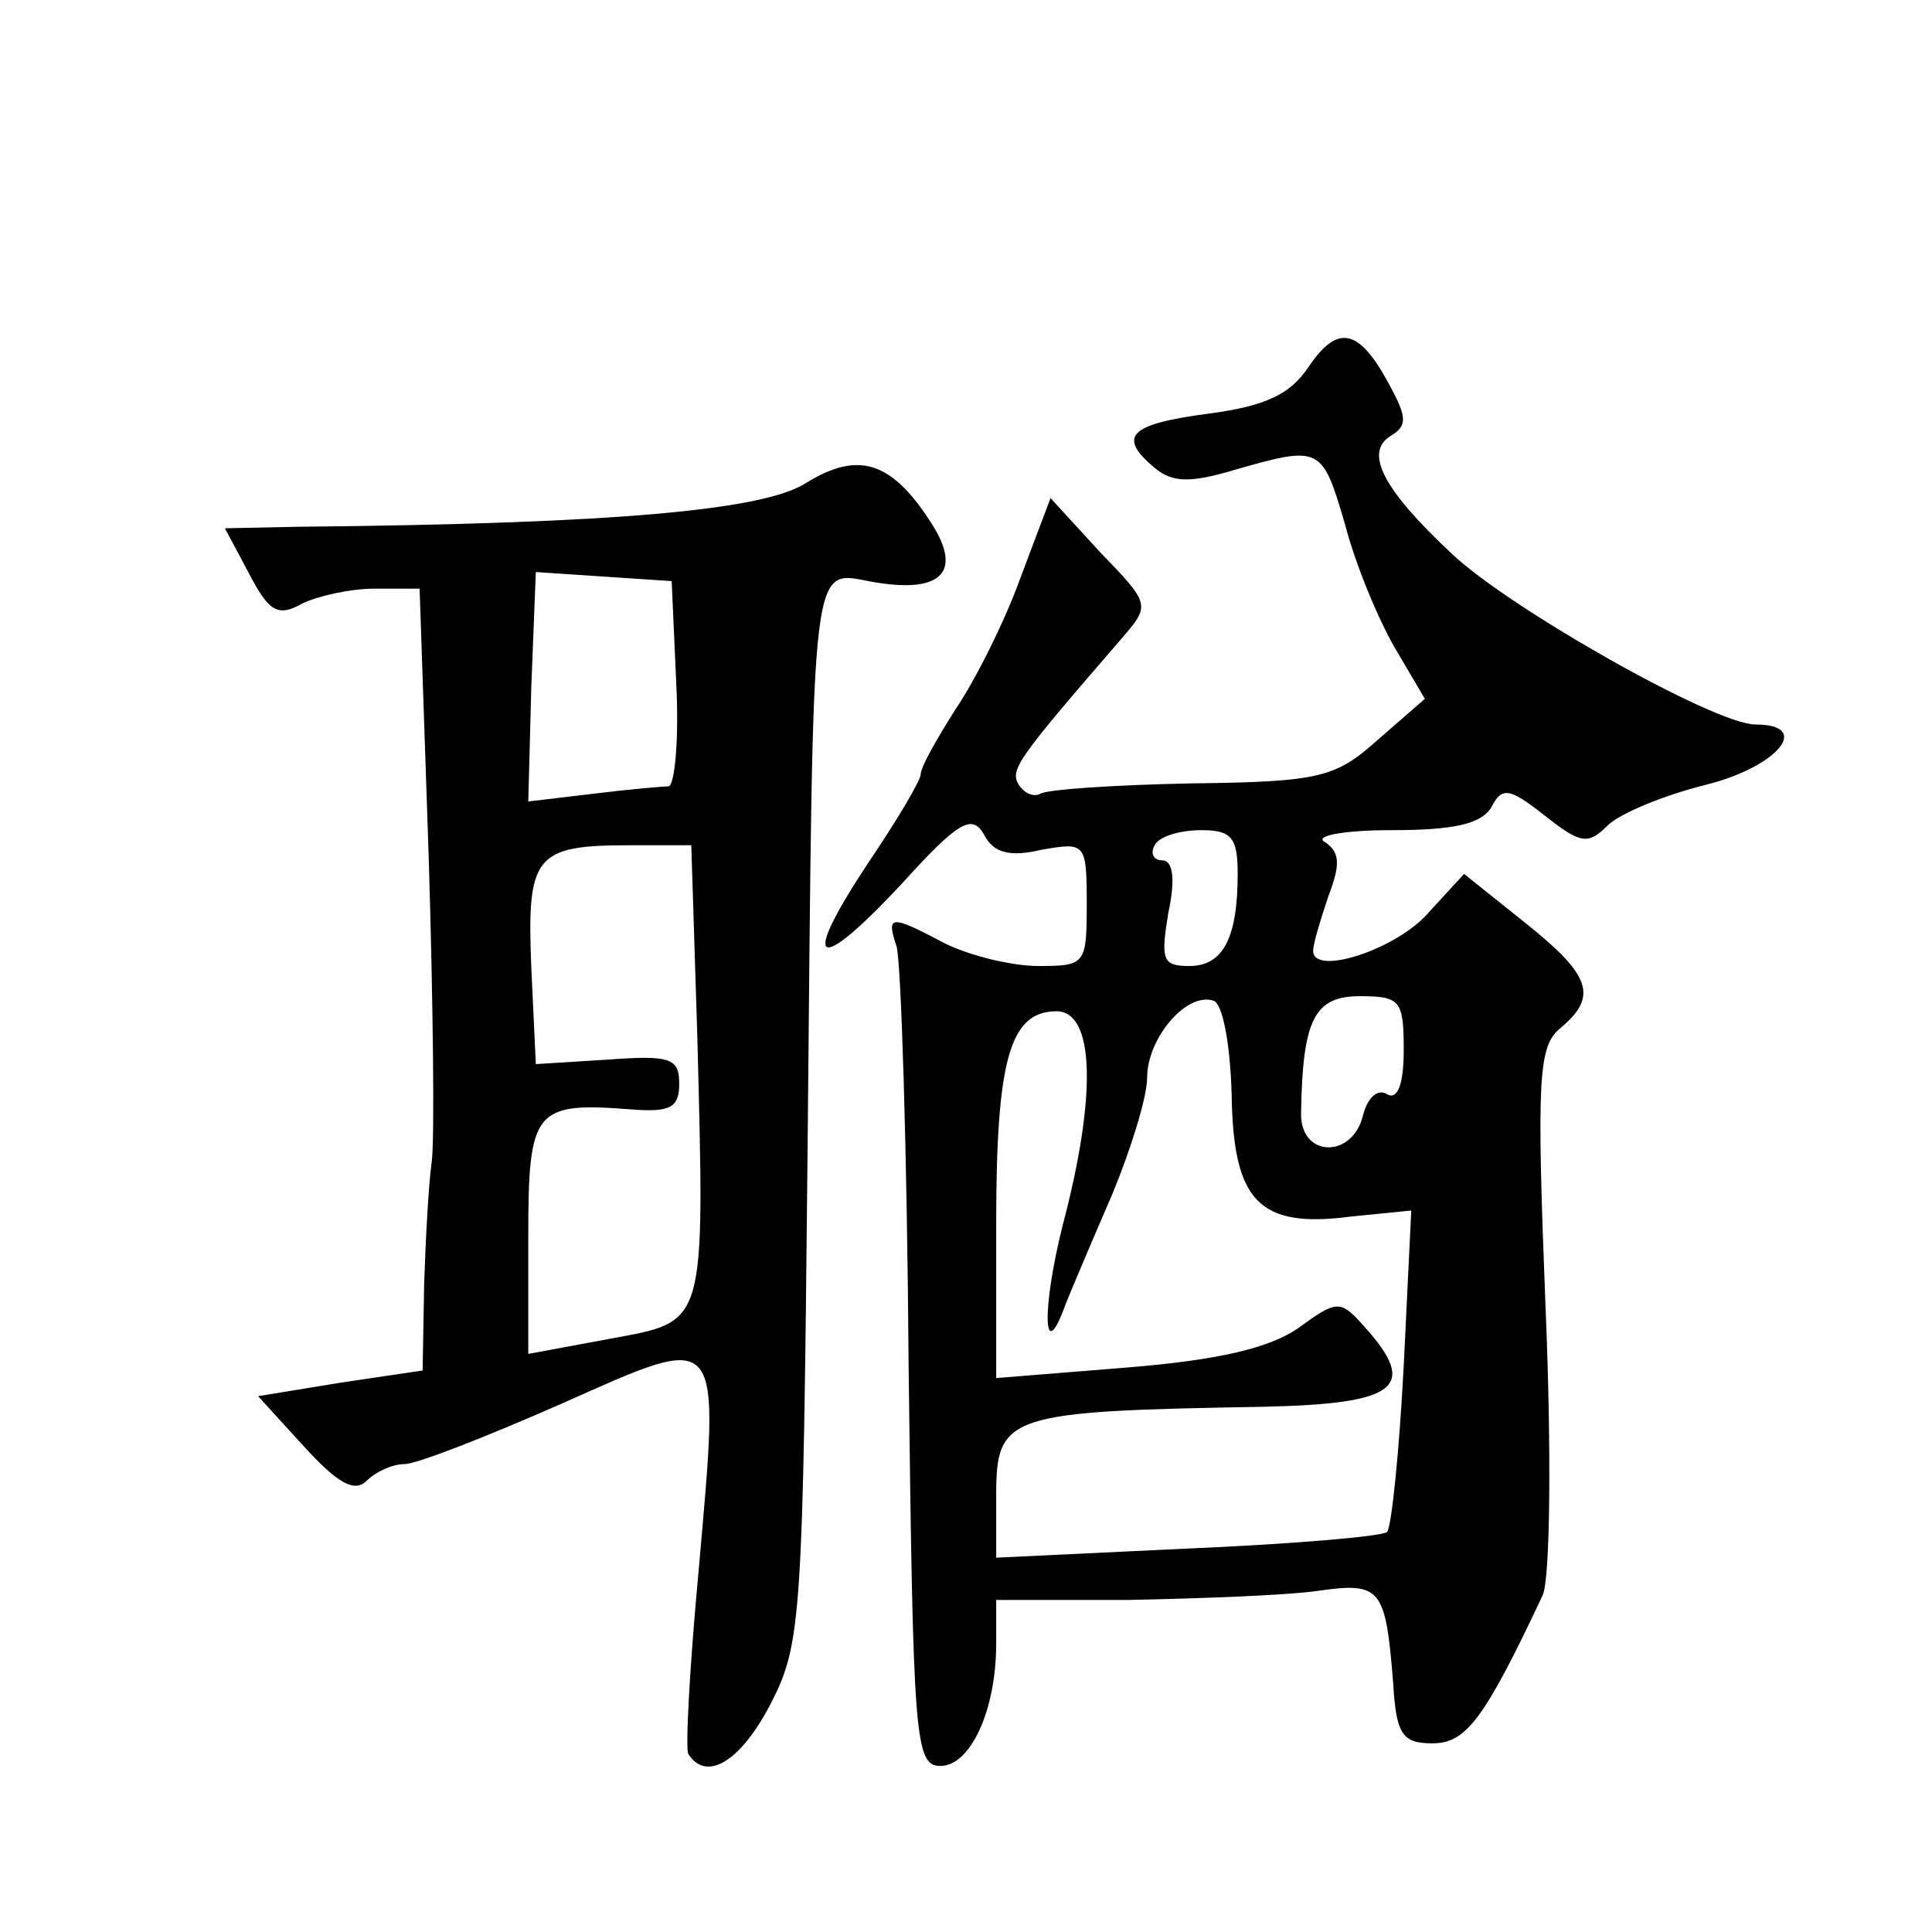 <?xml version="1.0" standalone="no"?>
<!DOCTYPE svg PUBLIC "-//W3C//DTD SVG 20010904//EN"
 "http://www.w3.org/TR/2001/REC-SVG-20010904/DTD/svg10.dtd">
<svg version="1.0" xmlns="http://www.w3.org/2000/svg"
 width="128pt" height="128pt" viewBox="0 0 128 128"
 preserveAspectRatio="xMidYMid meet">
<g transform="translate(0,128) scale(0.1,-0.1)"
fill="#0" stroke="none">
<path d="M867 1037 c-12 -18 -28 -26 -66 -31 -53 -7 -61 -15 -36 -36 12 -10 24
-10 54 -1 56 16 57 15 72 -36 7 -27 22 -63 33 -82 l20 -34 -31 -27 c-28 -25 -38
-28 -123 -29 -51 -1 -97 -4 -101 -7 -4 -2 -10 0 -14 6 -6 10 -2 16 69 98 18 21
18 22 -15 56 l-33 36 -20 -53 c-10 -28 -30 -68 -43 -87 -12 -19 -23 -38 -23 -43
0 -4 -16 -31 -35 -59 -45 -68 -35 -75 22 -14 38 42 47 47 55 33 6 -12 17 -15 38
-10 29 5 30 5 30 -36 0 -40 -1 -41 -32 -41 -18 0 -46 7 -62 15 -36 19 -39 19 -32
-2 3 -10 7 -136 8 -280 3 -244 4 -263 21 -263 20 0 37 37 37 81 l0 29 88 0 c48
1 104 3 125 6 42 6 45 2 50 -61 2 -34 6 -40 26 -40 22 0 34 15 73 98 5 10 6 95
2 190 -6 153 -5 174 10 186 25 21 20 35 -24 70 l-40 32 -23 -25 c-21 -25 -77 -43
-77 -26 0 5 5 21 10 36 8 21 8 29 -2 36 -8 4 11 8 44 8 41 0 59 4 66 15 7 14 12
13 35 -5 24 -19 29 -20 42 -7 8 8 37 20 65 27 48 12 71 40 33 40 -27 0 -163 77
-201 113 -46 43 -58 67 -41 78 12 7 11 13 -1 35 -20 37 -34 39 -53 11z m-47 -336
c0 -43 -10 -61 -32 -61 -18 0 -19 4 -14 35 5 23 3 35 -4 35 -6 0 -8 5 -5 10 3 6
17 10 31 10 20 0 24 -5 24 -29z m-4 -146 c1 -71 18 -89 79 -81 l40 4 -5 -103 c-3
-57 -8 -106 -11 -110 -4 -3 -63 -8 -133 -11 l-126 -6 0 41 c0 54 7 56 178 59 88
2 102 13 66 53 -16 18 -18 18 -44 -1 -19 -13 -52 -21 -113 -26 l-87 -7 0 102 c0
109 9 141 40 141 25 0 27 -55 4 -142 -14 -56 -13 -94 2 -52 4 10 18 43 31 73 12
29 23 64 23 77 0 26 26 57 44 51 6 -2 11 -28 12 -62z m114 29 c0 -22 -4 -33 -11
-29 -6 4 -13 -2 -16 -14 -7 -29 -42 -28 -41 2 1 62 9 77 39 77 27 0 29 -3 29 -36z
M534 960 c-28 -18 -126 -27 -337 -29 l-48 -1 16 -30 c13 -25 19 -29 35 -20 10 5
32 10 48 10 l30 0 6 -177 c3 -98 4 -189 2 -203 -2 -14 -4 -50 -5 -81 l-1 -57 -54
-8 -55 -9 31 -34 c22 -24 33 -30 41 -22 6 6 17 11 25 11 8 0 54 18 104 40 108 48
105 51 91 -109 -6 -64 -9 -119 -7 -123 12 -19 35 -5 55 34 20 39 21 58 24 362 4
414 1 387 46 380 44 -7 57 8 35 41 -26 40 -48 46 -82 25z m-86 -132 c2 -38 -1 -68
-5 -69 -4 0 -27 -2 -51 -5 l-42 -5 2 76 3 76 45 -3 45 -3 3 -67z m14 -235 c5 -194
6 -188 -58 -200 l-54 -10 0 78 c0 84 4 89 68 84 26 -2 32 1 32 17 0 17 -6 19 -47
16 l-48 -3 -3 64 c-3 74 2 81 65 81 l41 0 4 -127z"/>
</g>
</svg>
